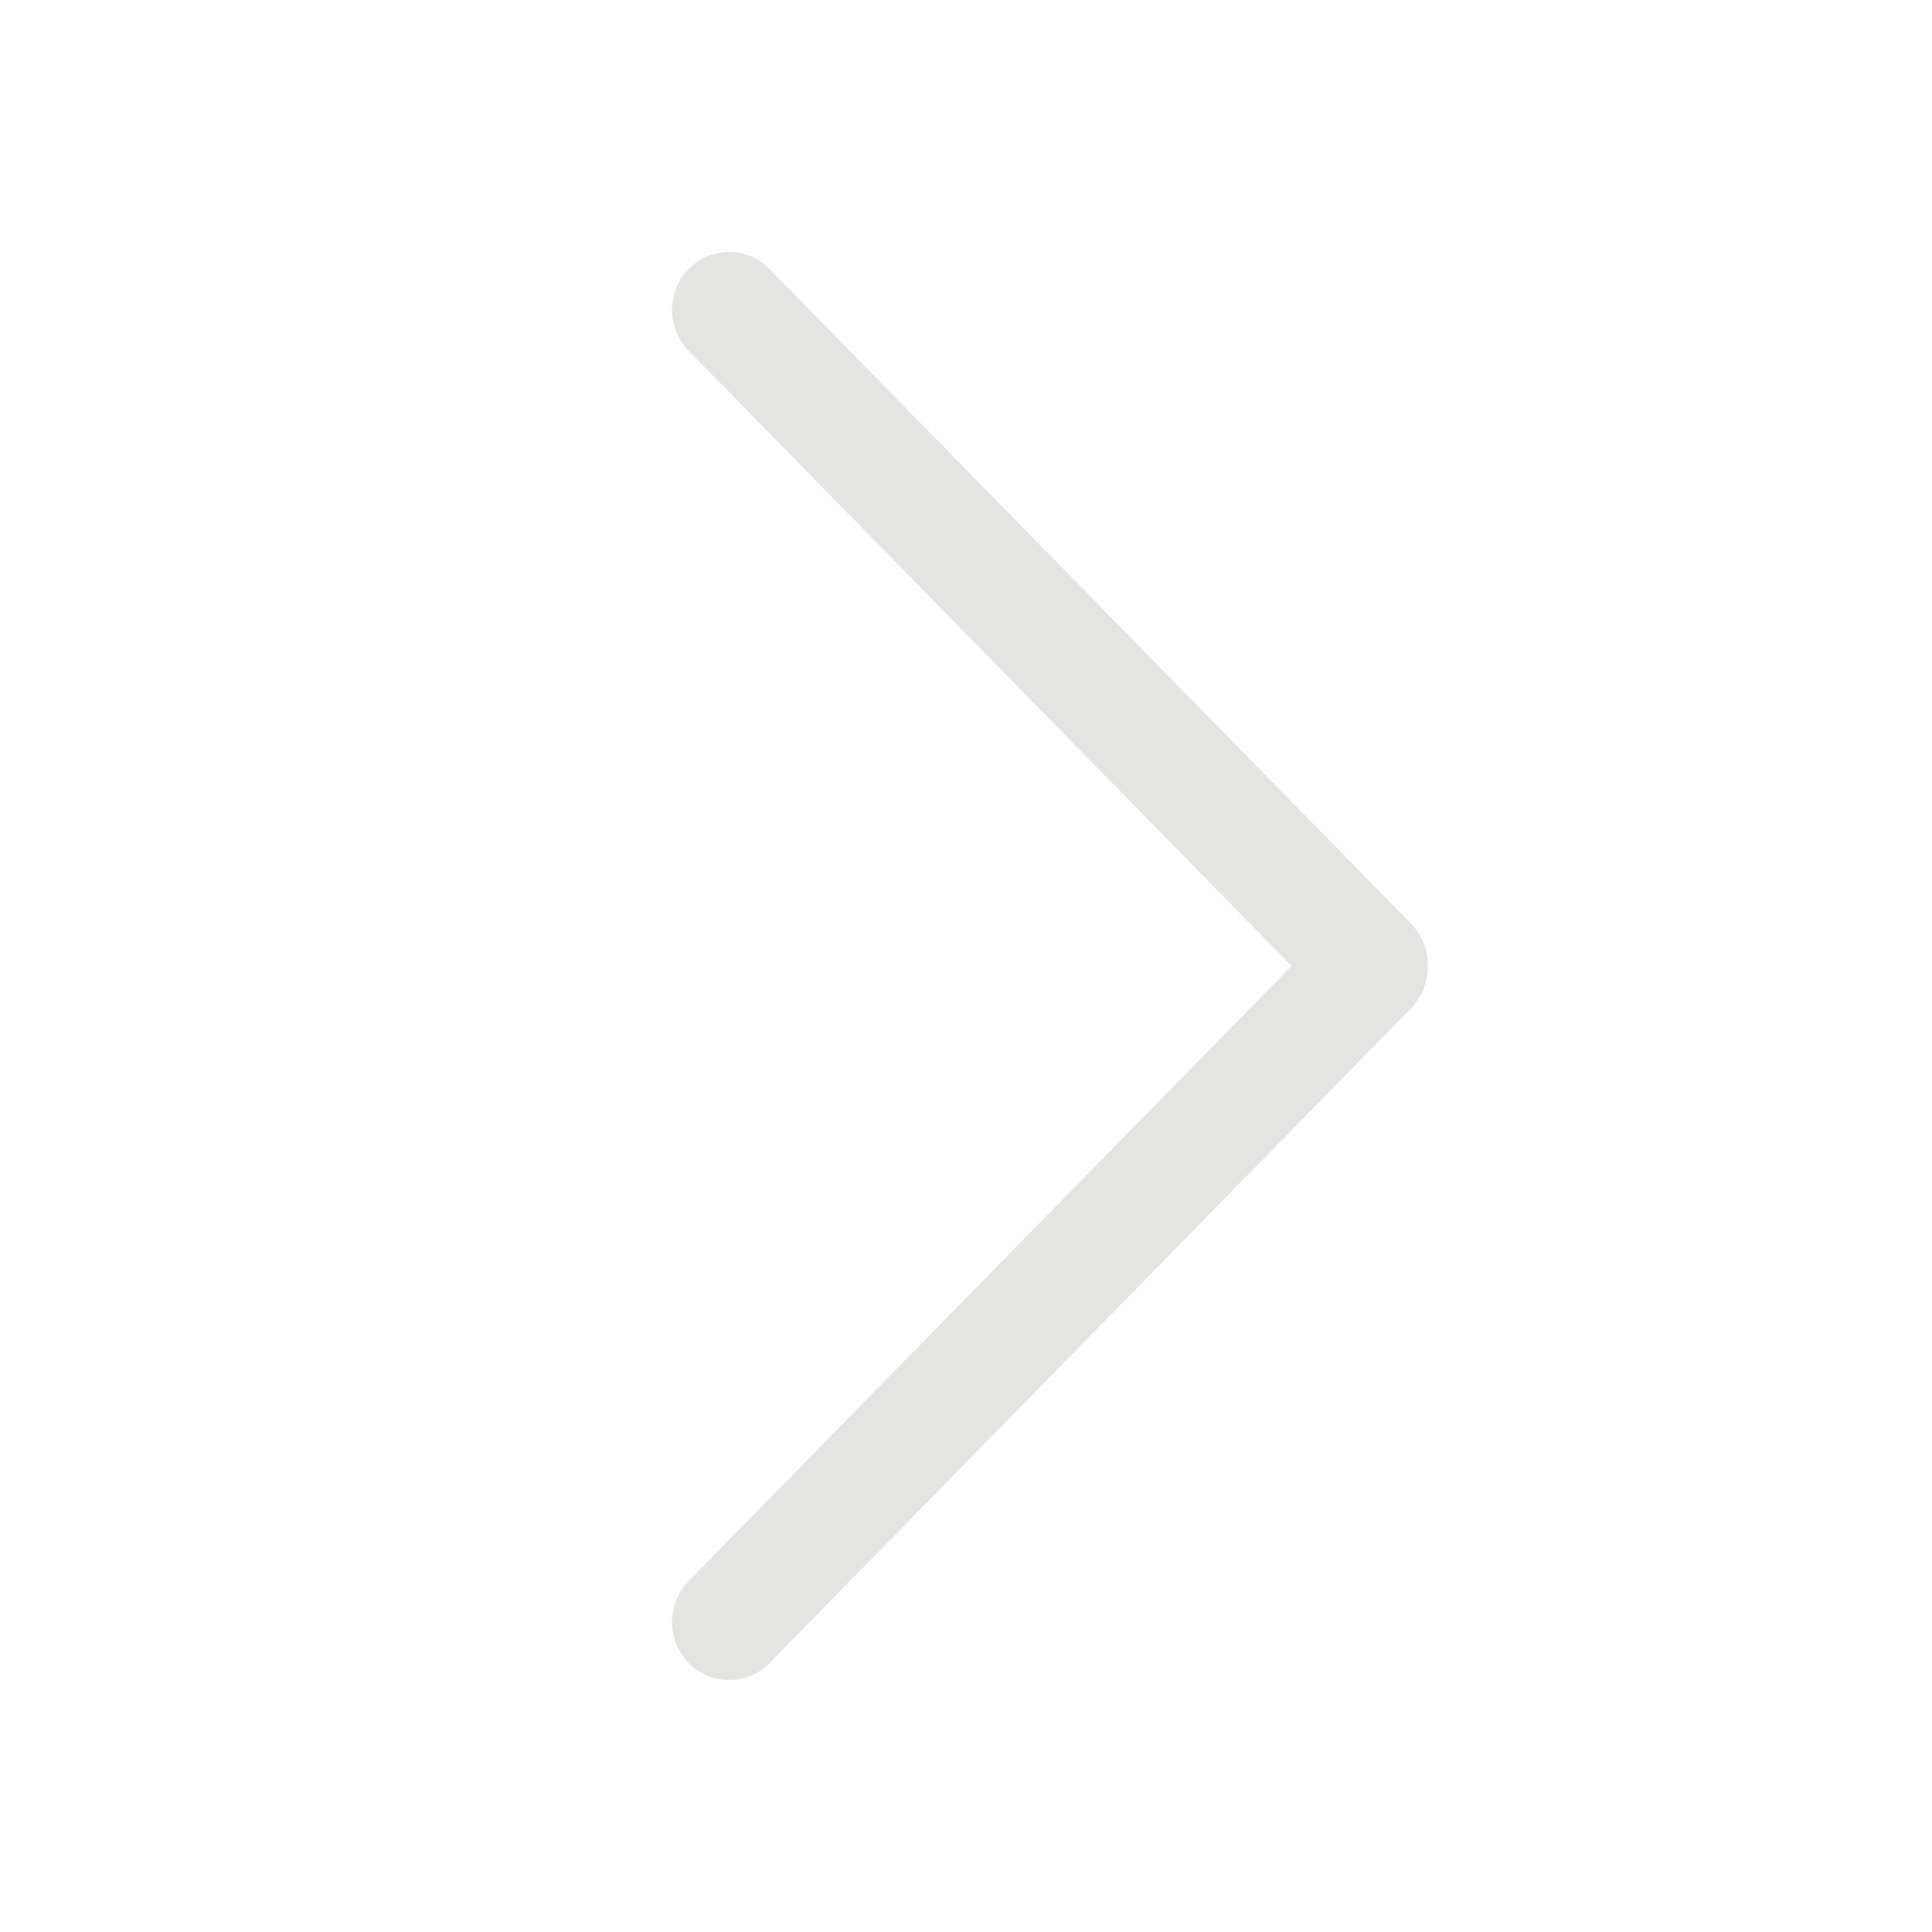 <?xml version="1.0" encoding="UTF-8"?> <svg xmlns="http://www.w3.org/2000/svg" width="23" height="23" viewBox="0 0 23 23" fill="none"> <path d="M8.2 3.2C8.072 3.331 8 3.506 8 3.689C8 3.872 8.072 4.048 8.2 4.178L15.376 11.5L8.2 18.82C8.072 18.951 8 19.127 8 19.309C8 19.492 8.072 19.668 8.2 19.799C8.263 19.862 8.337 19.913 8.42 19.948C8.502 19.982 8.591 20 8.68 20C8.77 20 8.858 19.982 8.941 19.948C9.023 19.913 9.098 19.862 9.16 19.799L16.791 12.011C16.925 11.874 17 11.691 17 11.5C17 11.309 16.925 11.126 16.791 10.989L9.16 3.202C9.098 3.138 9.023 3.087 8.941 3.052C8.858 3.018 8.77 3 8.68 3C8.591 3 8.502 3.018 8.42 3.052C8.337 3.087 8.263 3.138 8.2 3.202V3.2Z" fill="#E4E4E3"></path> </svg> 